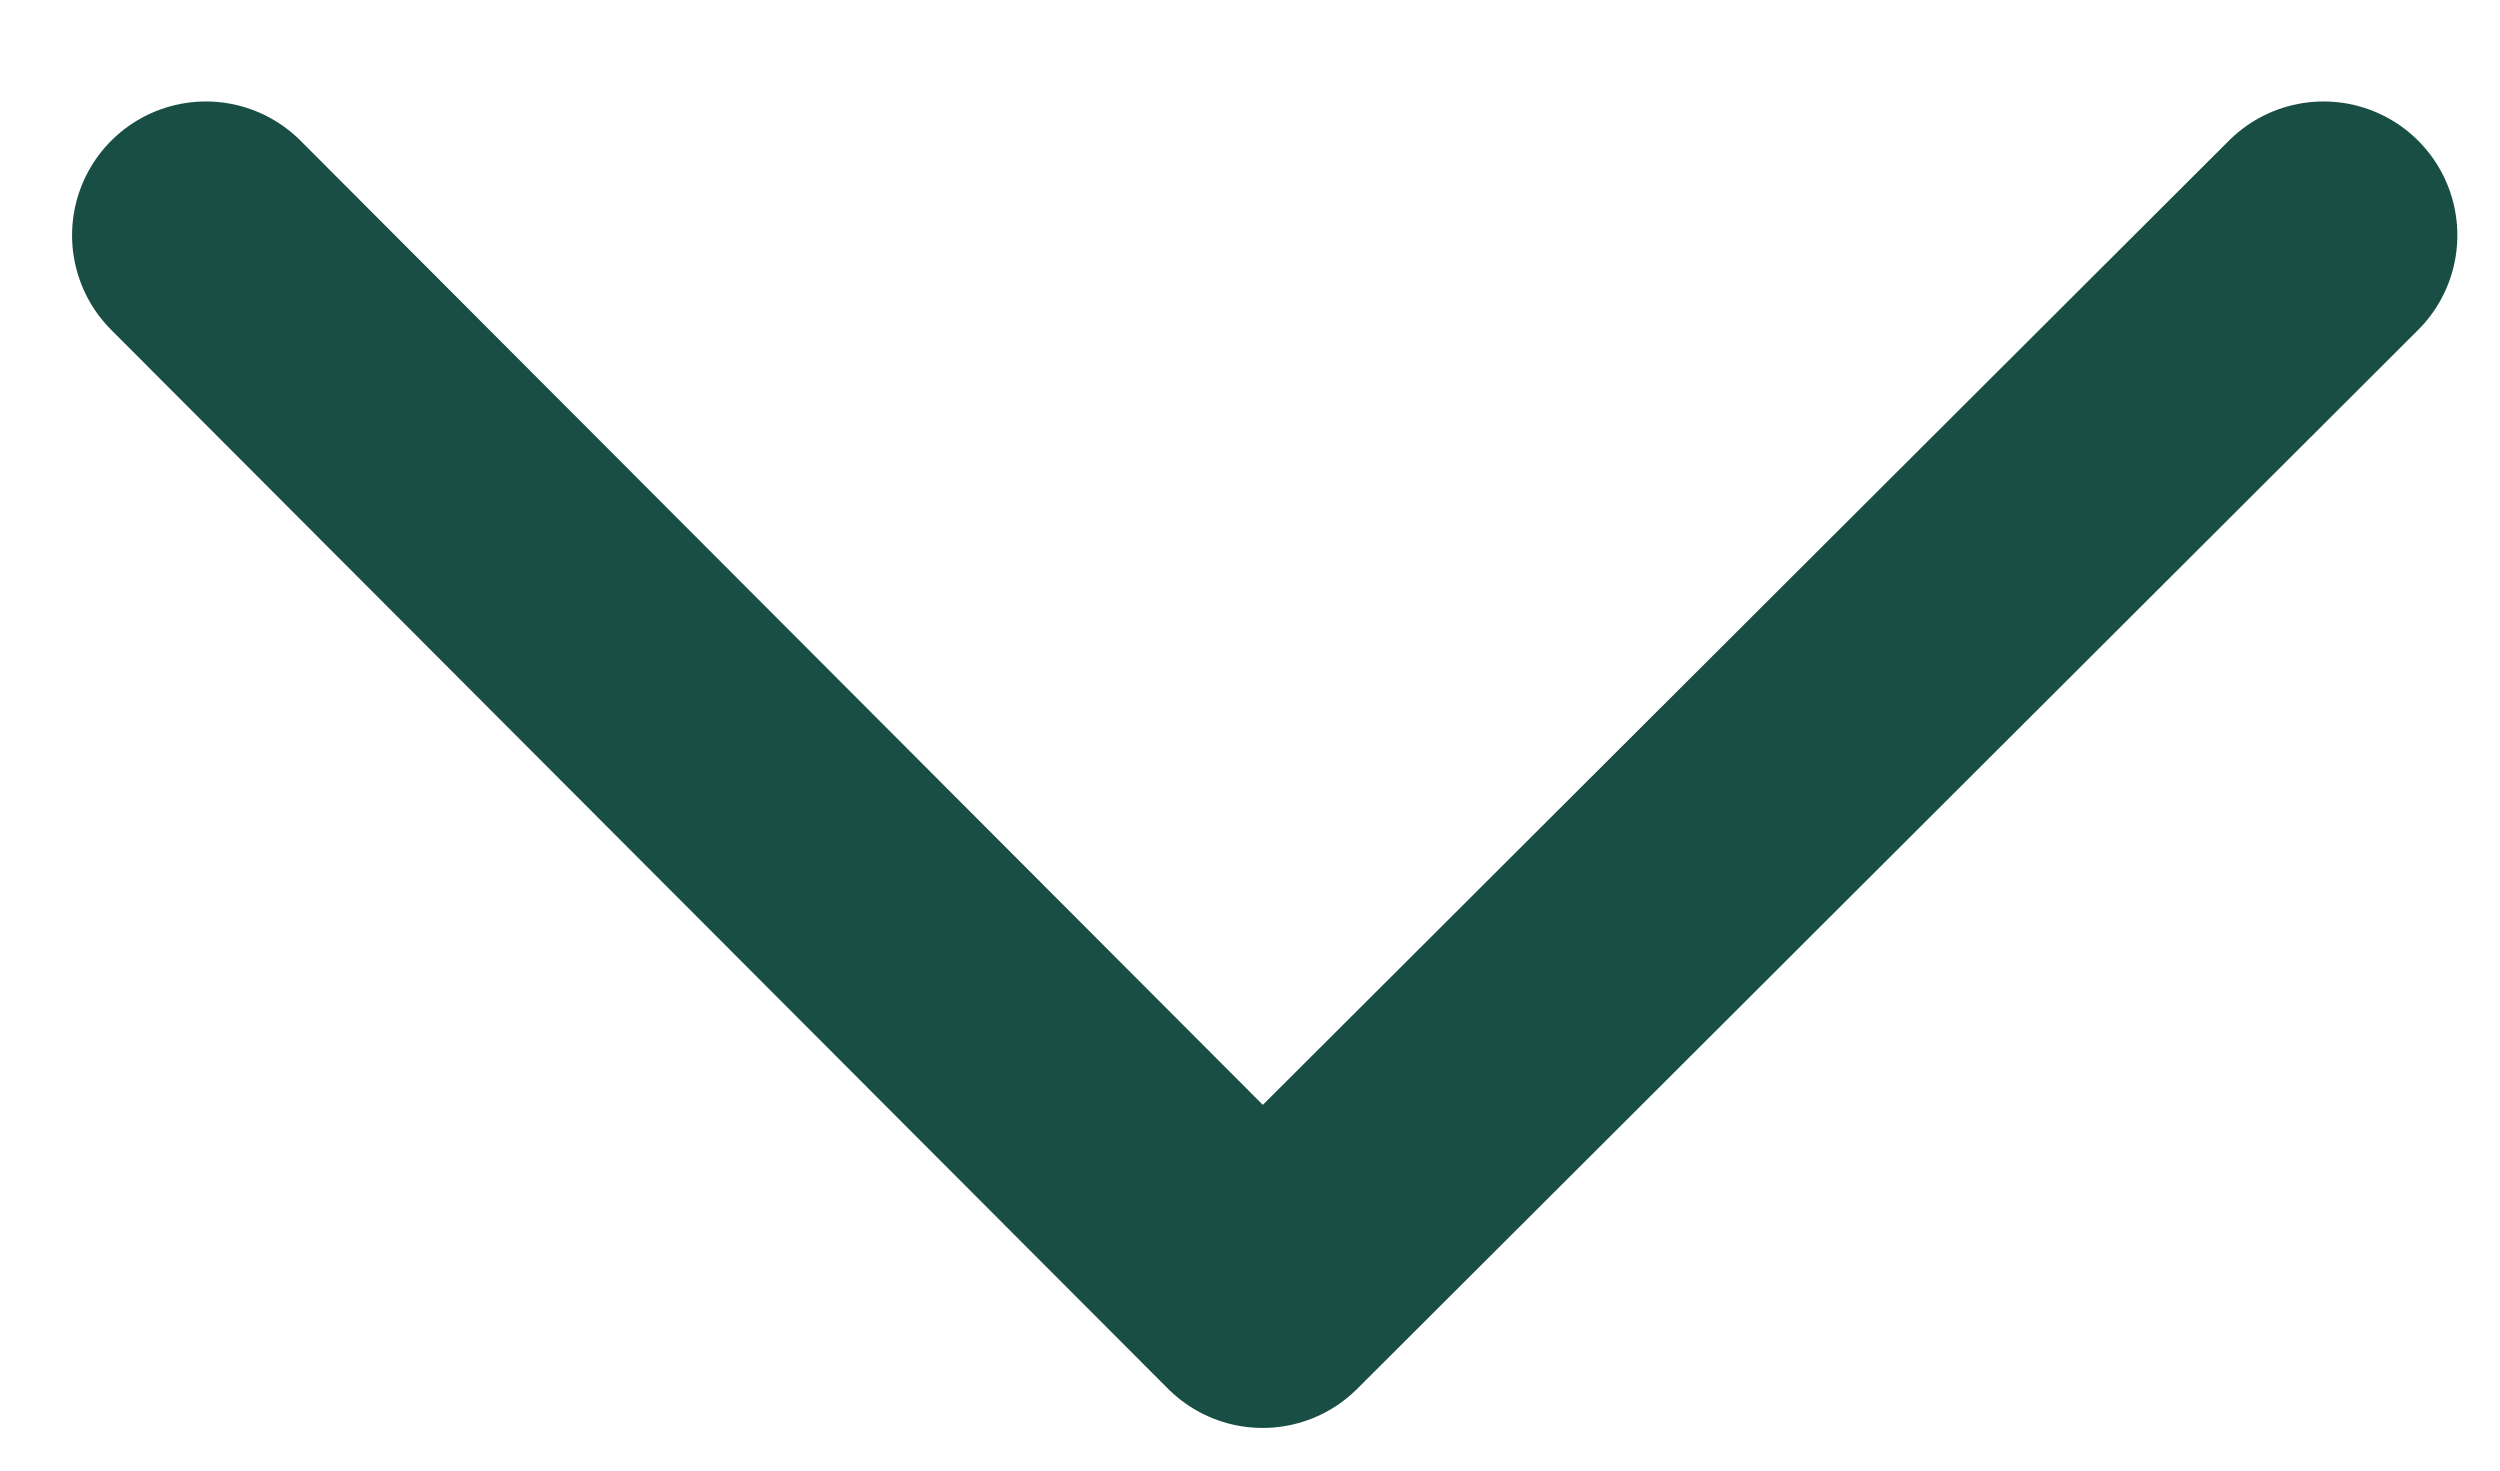 <svg width="17" height="10" viewBox="0 0 17 10" xmlns="http://www.w3.org/2000/svg"><path d="M15.8 1.6L8.586 8.8 1.4 1.6" stroke="#184E44" stroke-width="1.82" fill="none" fill-rule="evenodd" stroke-linecap="round" stroke-linejoin="round"/></svg>